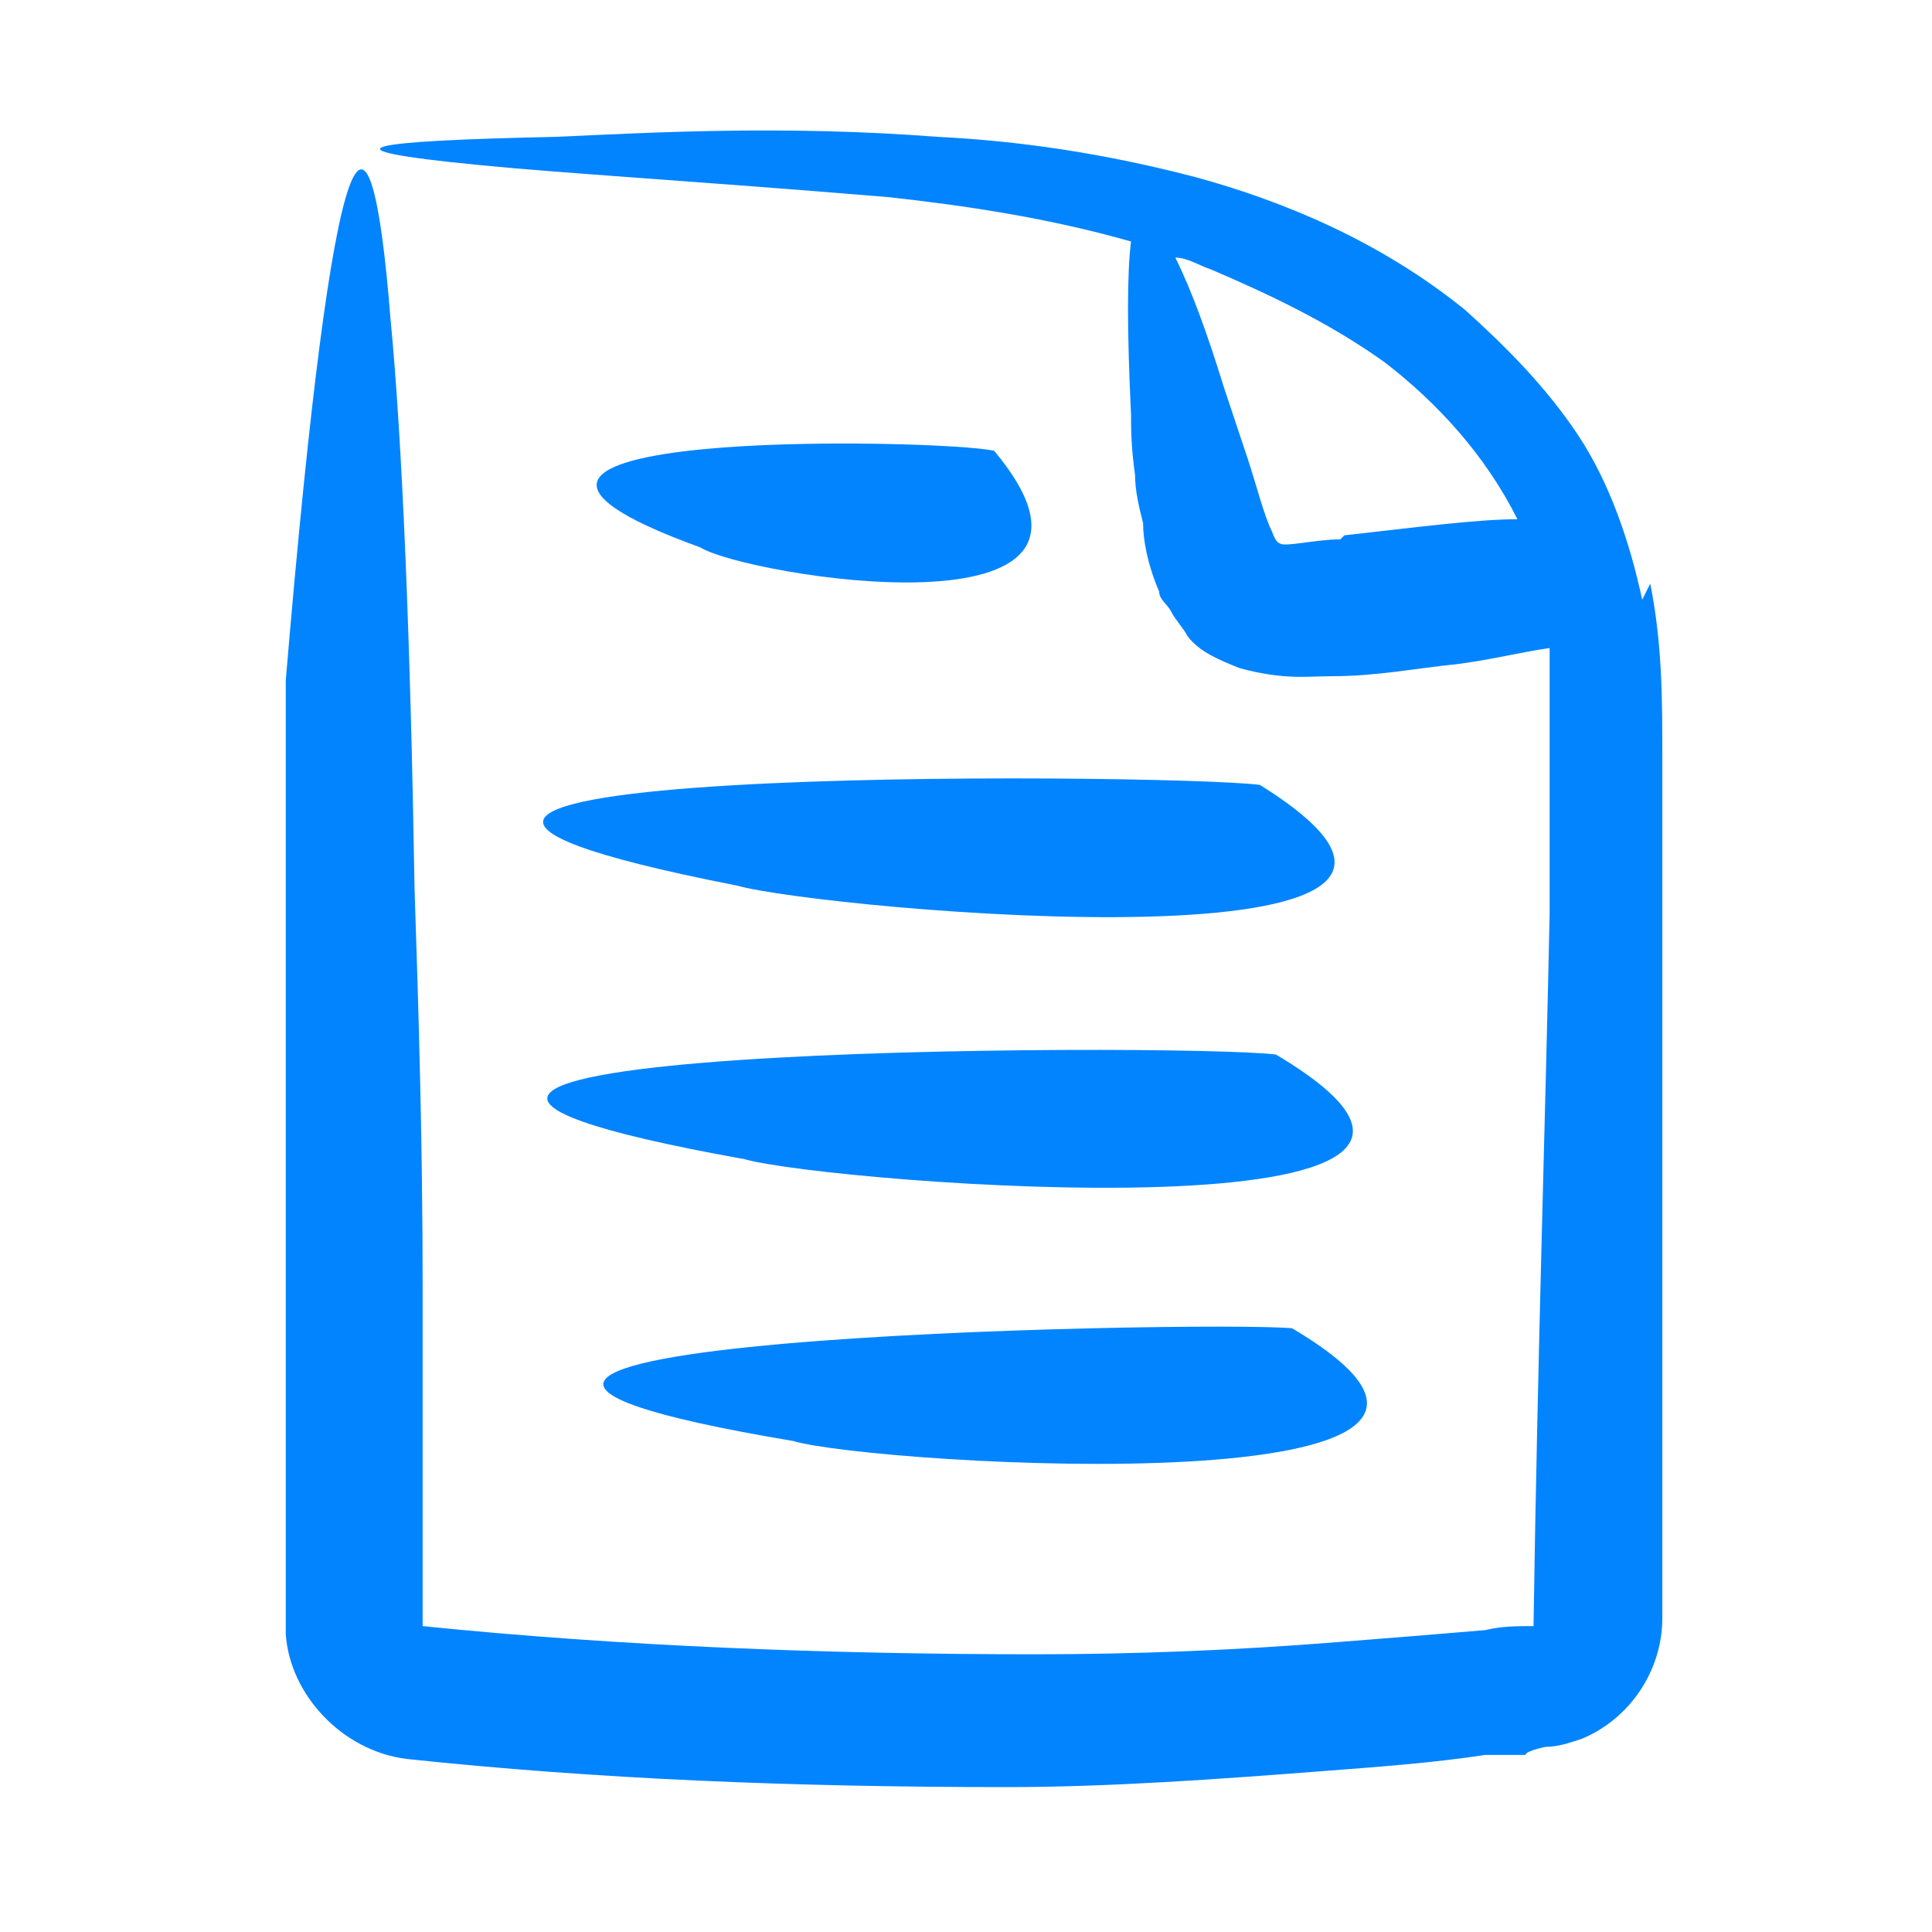 <svg data-name="Livello 1" xmlns="http://www.w3.org/2000/svg" version="1.1" viewBox="0 0 48 48">
    <defs>
        <style>
            .cls-1 {
                fill:#0284ff;
            }
        </style>
    </defs>
    <path class="cls-1" d="M40.8,14.9c-.3-1.4-.8-2.9-1.6-4.1-.8-1.2-1.8-2.2-2.8-3.1-2.1-1.7-4.5-2.7-6.7-3.3-2.3-.6-4.4-.9-6.4-1-3.9-.3-7.2-.1-9.5,0-4.7.1-6,.3-1.9.7,2,.2,5.4.4,10.2.8,1.8.2,3.9.5,6,1.1-.1.8-.1,2.2,0,4.3,0,.3,0,.8.1,1.5,0,.4.1.8.2,1.2,0,.4.1,1,.4,1.7,0,.2.2.3.3.5.1.2.3.4.4.6.3.4.8.6,1.3.8,1.1.3,1.7.2,2.3.2,1.1,0,2.1-.2,3.1-.3.8-.1,1.6-.3,2.3-.4,0,.1,0,.3,0,.4,0,1.6,0,3.8,0,6.2-.1,4.9-.3,11-.4,17.7,0,0,0,0,0,0-.4,0-.8,0-1.2.1-1.2.1-2.4.2-3.7.3-2.5.2-5,.3-7.5.3-5.1,0-10.3-.2-15.2-.7,0,0,0,0,0,0h0s0,0,0,0c0,0,0-.2,0-.3,0-.9,0-1.8,0-2.8,0-1.8,0-3.6,0-5.4,0-3.5-.1-6.8-.2-9.8-.1-6.1-.3-11.1-.6-14.2-.5-6.3-1.4-5.3-2.6,9,0,1.6,0,4.9,0,9.4,0,2.2,0,4.8,0,7.6,0,1.4,0,2.8,0,4.3,0,.4,0,.8,0,1.1v.6c0,.2,0,.3,0,.7.1,1.5,1.4,2.9,3,3.1,4.7.5,9.6.7,14.9.7,2.6,0,5.3-.2,7.9-.4,1.3-.1,2.7-.2,4-.4h1c0-.1.5-.2.5-.2.3,0,.6-.1.9-.2,1.2-.5,2-1.7,2-3,0-5.8,0-11.6,0-17.2,0-1.4,0-2.8,0-4.2,0-1.4,0-2.8-.3-4.3ZM7.4,16v-.2s0,0,0,.2ZM26.2,5.6h0c-.2,0-.2,0,0,0ZM27.9,8s0,0,0,0h0ZM33.3,13.4c-.6,0-1.4.2-1.5.1,0,0,0,0,0,0,0,0-.1,0-.2-.3-.2-.4-.4-1.2-.6-1.8-.2-.6-.4-1.2-.6-1.8-.4-1.3-.8-2.4-1.2-3.2.3,0,.6.2.9.3,1.4.6,2.9,1.3,4.3,2.3,1.3,1,2.5,2.3,3.3,3.9-1,0-2.5.2-4.3.4Z"/>
    <path class="cls-1" d="M24.7,11.2c-1.3-.3-15.6-.6-7.3,2.4,1.1.7,11.3,2.4,7.3-2.4ZM24.8,11.8s0,0,0,0h0Z"/>
    <path class="cls-1" d="M18.3,22c2.1.6,20.7,2.3,13-2.5-2.4-.3-28.3-.5-13,2.5ZM31.4,20.1s0,0,0,0c0,0,0,0,0,0ZM16,21.4h0s0,0,0,0Z"/>
    <path class="cls-1" d="M31.7,26.2c-2.4-.3-28.8-.2-13.2,2.6,2.1.6,21.1,2.1,13.2-2.6ZM16.2,28.3h0s0,0,0,0ZM31.9,26.9h0s0,0,0,0Z"/>
    <path class="cls-1" d="M19.7,35.8c2,.6,20,1.7,12.4-2.8-2.3-.2-27.3.3-12.4,2.8ZM17.5,35.3s0,0,0,0c0,0,0,0,0,0ZM32.3,33.6s0,0,0,0h0Z"/>
</svg>